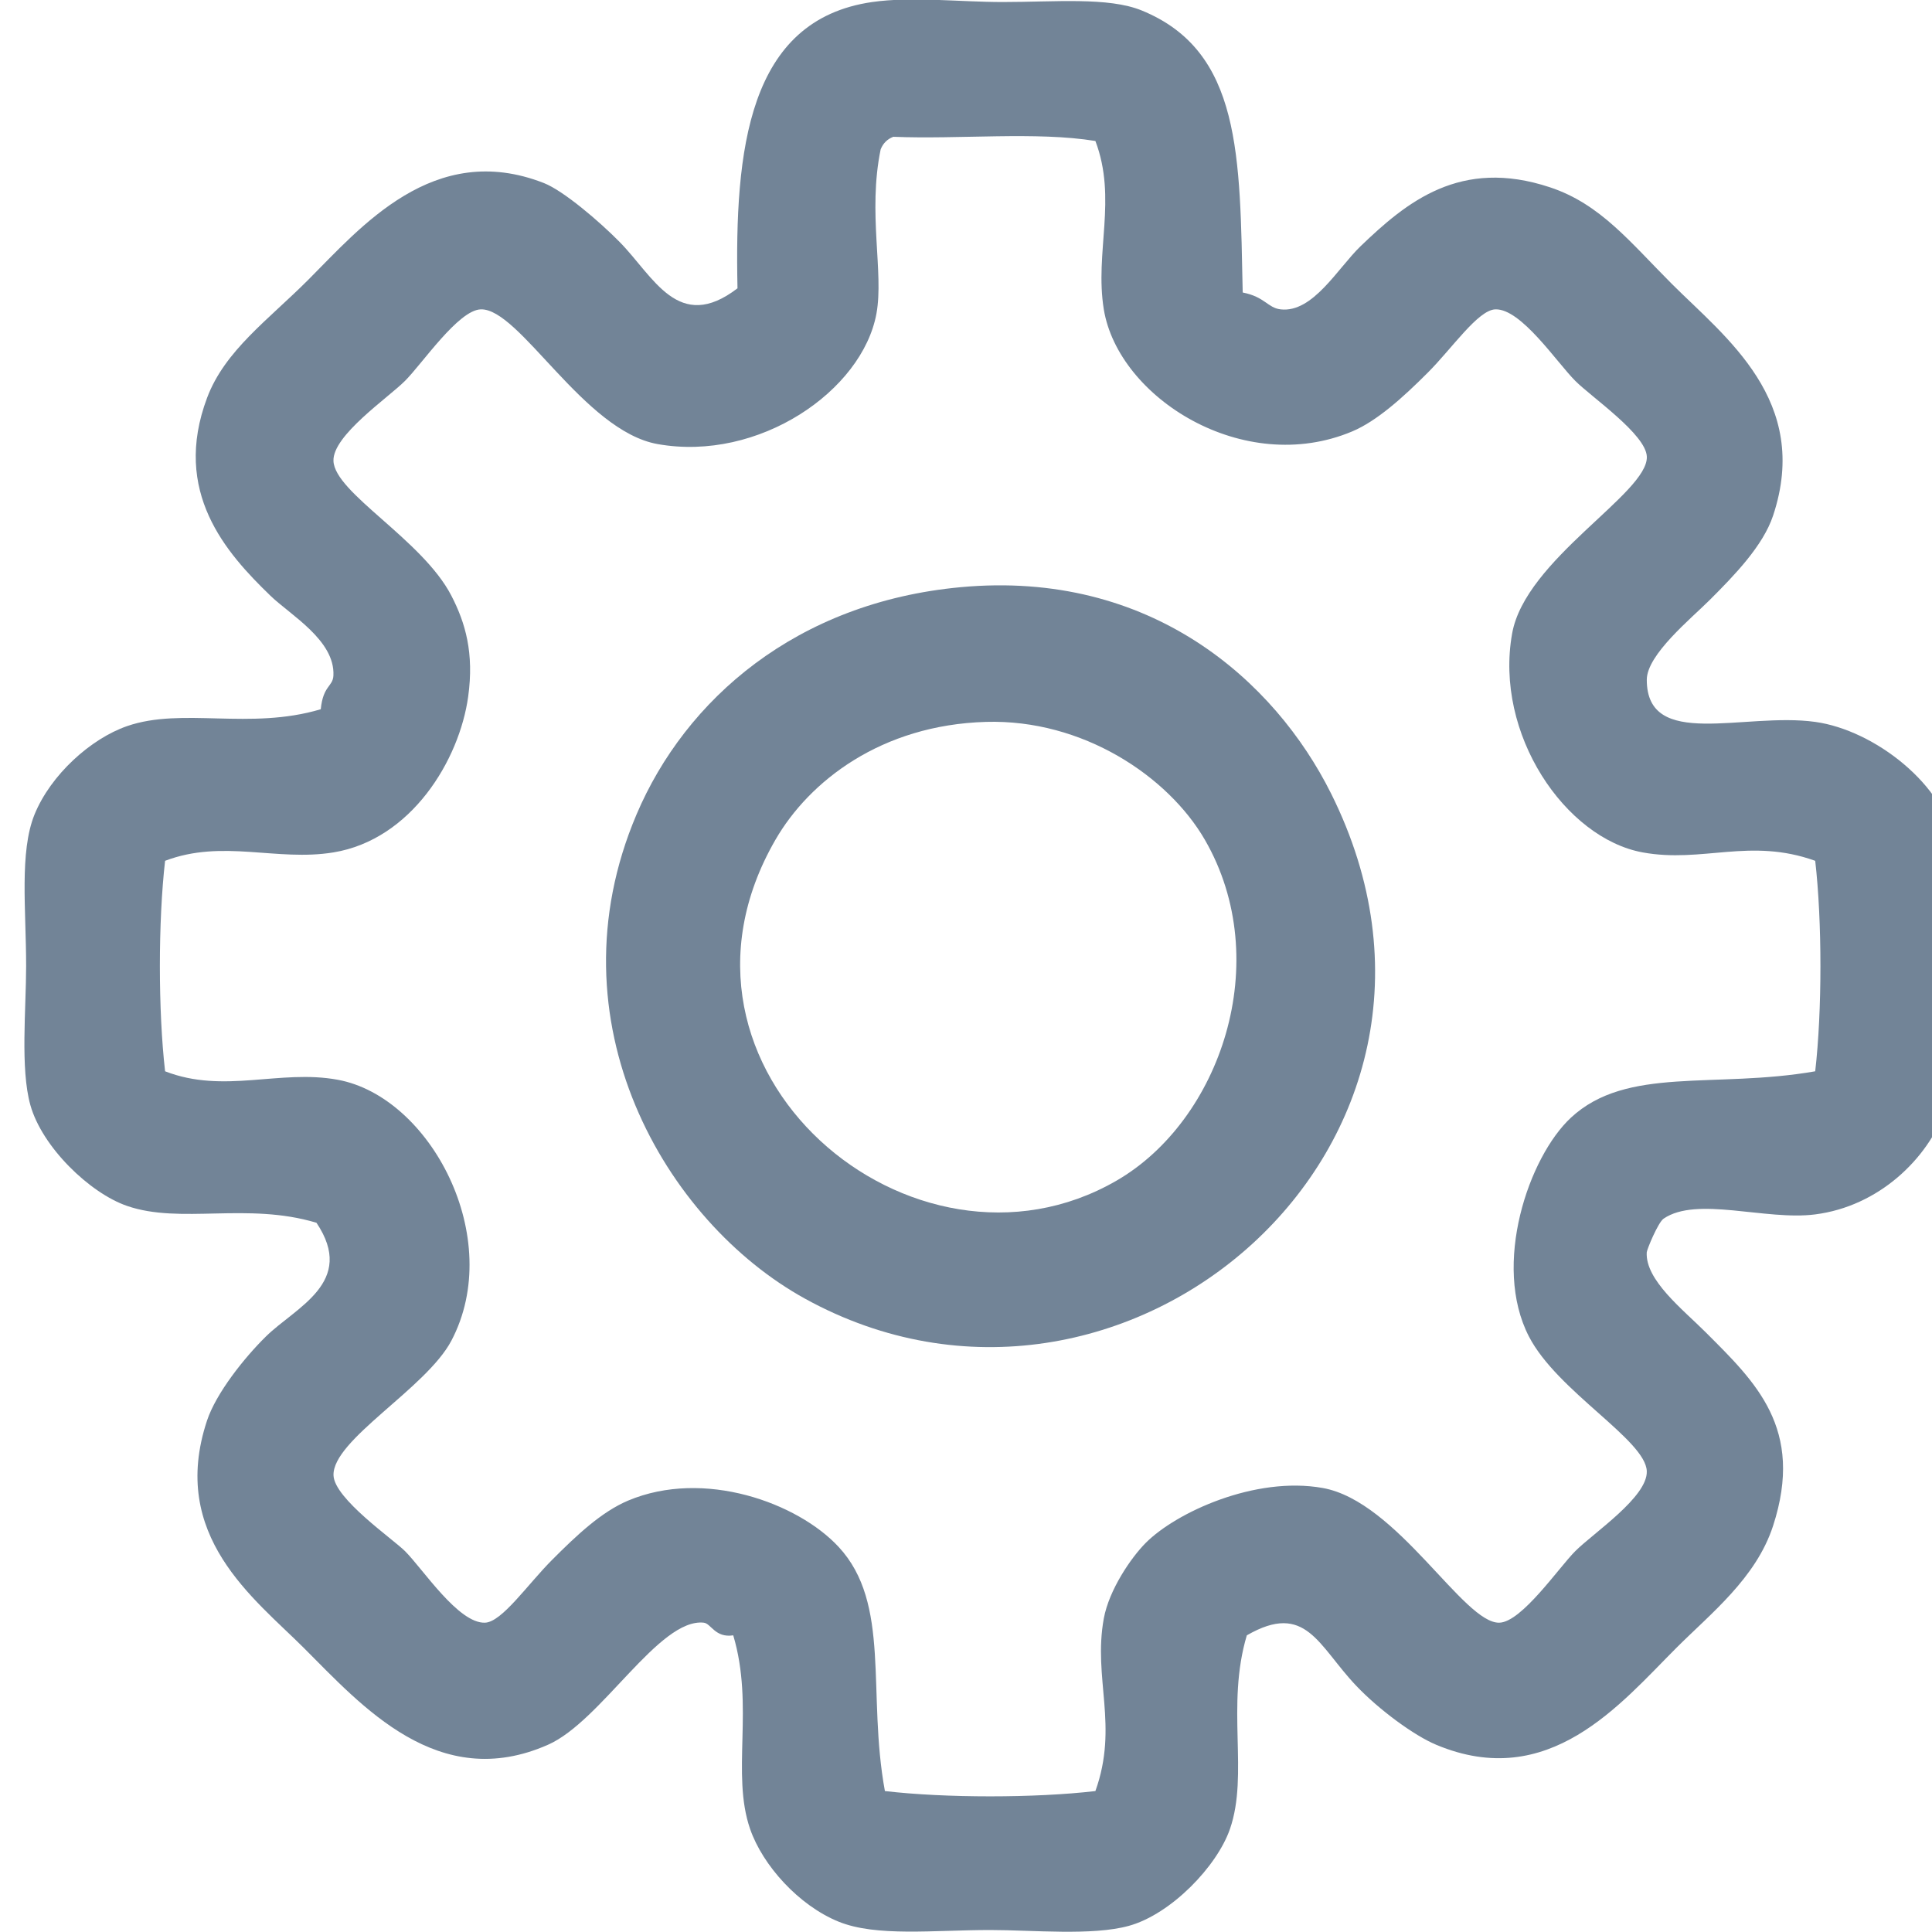 <?xml version="1.0" encoding="UTF-8"?>
<!-- Generator: Adobe Illustrator 15.0.0, SVG Export Plug-In . SVG Version: 6.00 Build 0)  -->
<svg xmlns="http://www.w3.org/2000/svg" xmlns:xlink="http://www.w3.org/1999/xlink" version="1.1" id="Layer_1" x="0px" y="0px" width="40px" height="40px" viewBox="0 0 40 40" xml:space="preserve">
<g>
	<path fill-rule="evenodd" clip-rule="evenodd" fill="#728497" d="M25.729,6.056c0.46,0.09,0.515,0.317,0.784,0.349   c0.669,0.077,1.183-0.852,1.656-1.307c0.95-0.913,2.065-1.837,3.922-1.22c1.044,0.346,1.656,1.133,2.527,2.004   c1.101,1.1,2.882,2.416,2.092,4.793c-0.208,0.626-0.8,1.235-1.308,1.743c-0.389,0.389-1.307,1.135-1.307,1.656   c0,1.461,2.012,0.668,3.486,0.872c1.232,0.17,2.706,1.32,2.876,2.527c0.106,0.761,0,1.843,0,2.789c0,1.051,0.047,2.088-0.175,2.702   c-0.377,1.044-1.394,2.012-2.701,2.179c-1.026,0.132-2.449-0.383-3.138,0.088c-0.115,0.079-0.346,0.638-0.349,0.697   c-0.032,0.574,0.74,1.176,1.22,1.655c1.024,1.025,2.053,1.988,1.395,4.01c-0.353,1.083-1.291,1.813-2.004,2.527   c-1.153,1.152-2.635,2.982-4.969,2.004c-0.462-0.193-1.185-0.726-1.655-1.22c-0.79-0.829-1.041-1.753-2.267-1.046   c-0.436,1.461,0.044,2.874-0.349,4.009c-0.266,0.771-1.217,1.762-2.091,2.005c-0.757,0.21-1.986,0.087-2.876,0.087   c-1.164,0-2.357,0.145-3.138-0.174c-0.822-0.335-1.569-1.163-1.83-1.918c-0.396-1.146,0.09-2.537-0.349-4.009   c-0.375,0.057-0.459-0.245-0.61-0.262c-0.926-0.1-2.12,2.04-3.225,2.527c-2.273,1.005-3.855-0.805-5.055-2.004   c-1.025-1.025-2.797-2.32-2.005-4.707c0.189-0.57,0.775-1.305,1.22-1.742c0.613-0.604,1.875-1.12,1.046-2.354   c-1.432-0.431-2.813,0.035-3.922-0.349C1.856,24.7,0.87,23.747,0.628,22.877c-0.21-0.755-0.087-1.986-0.087-2.876   c0-1.16-0.142-2.36,0.174-3.138c0.335-0.822,1.163-1.569,1.917-1.83c1.146-0.396,2.537,0.09,4.009-0.349   c0.049-0.495,0.25-0.464,0.262-0.697c0.035-0.733-0.894-1.255-1.307-1.656c-0.915-0.885-2.04-2.146-1.308-4.096   c0.366-0.974,1.259-1.607,2.092-2.44c1.082-1.082,2.596-2.9,4.881-2.005c0.407,0.16,1.152,0.797,1.568,1.22   c0.704,0.714,1.214,1.899,2.44,0.959c-0.06-2.859,0.211-5.556,2.789-5.927c0.821-0.118,1.814,0,2.702,0   c1.084,0,2.186-0.107,2.876,0.174C25.709,1.061,25.668,3.239,25.729,6.056z M18.233,3.093c-0.271,1.315,0.069,2.544-0.087,3.399   c-0.293,1.6-2.438,3.076-4.532,2.702c-1.528-0.273-2.86-2.817-3.661-2.789C9.488,6.421,8.742,7.53,8.385,7.886   c-0.353,0.353-1.5,1.13-1.481,1.656c0.023,0.663,1.839,1.628,2.44,2.789c0.292,0.564,0.474,1.188,0.349,2.092   c-0.182,1.313-1.176,2.96-2.789,3.225c-1.178,0.193-2.289-0.28-3.486,0.174c-0.144,1.254-0.144,3.104,0,4.358   c1.222,0.475,2.371-0.046,3.573,0.175c1.924,0.352,3.472,3.282,2.354,5.403c-0.521,0.988-2.467,2.054-2.44,2.789   c0.018,0.483,1.235,1.321,1.481,1.568c0.375,0.376,1.106,1.501,1.656,1.481c0.352-0.013,0.884-0.797,1.395-1.307   c0.502-0.503,1.014-0.987,1.568-1.221c1.569-0.66,3.509,0.044,4.358,0.959c1.093,1.178,0.585,3.026,0.958,5.055   c1.254,0.146,3.104,0.146,4.358,0c0.485-1.354-0.053-2.331,0.174-3.573c0.109-0.592,0.56-1.256,0.871-1.568   c0.628-0.628,2.26-1.384,3.661-1.134c1.549,0.277,2.92,2.815,3.66,2.789c0.463-0.016,1.233-1.146,1.569-1.481   c0.382-0.382,1.501-1.122,1.481-1.656c-0.023-0.647-1.853-1.651-2.44-2.788c-0.767-1.483-0.008-3.717,0.871-4.532   c1.157-1.074,2.972-0.595,5.056-0.959c0.144-1.254,0.144-3.104,0-4.358c-1.354-0.486-2.332,0.053-3.573-0.174   c-1.6-0.293-3.075-2.45-2.702-4.532c0.274-1.537,2.816-2.903,2.789-3.661c-0.017-0.463-1.146-1.232-1.481-1.569   c-0.383-0.382-1.122-1.5-1.656-1.481c-0.359,0.013-0.895,0.807-1.395,1.307c-0.522,0.523-1.06,1.006-1.568,1.22   c-2.248,0.946-4.842-0.695-5.143-2.527c-0.192-1.179,0.28-2.288-0.174-3.486c-1.223-0.2-2.816-0.031-4.184-0.087   C18.37,2.88,18.282,2.968,18.233,3.093z"></path>
	<path fill-rule="evenodd" clip-rule="evenodd" fill="#728497" d="M19.889,12.157c3.941-0.365,6.507,1.941,7.669,4.271   c3.633,7.278-4.327,14.082-10.894,10.458c-2.888-1.594-5.308-5.733-3.486-10.022C14.192,14.477,16.492,12.472,19.889,12.157z    M16.055,17.386c-2.755,4.766,2.862,9.486,7.06,7.059c2.15-1.242,3.285-4.541,1.83-7.059c-0.761-1.314-2.528-2.499-4.532-2.44   C18.244,15.009,16.755,16.174,16.055,17.386z"></path>
</g>
</svg>
